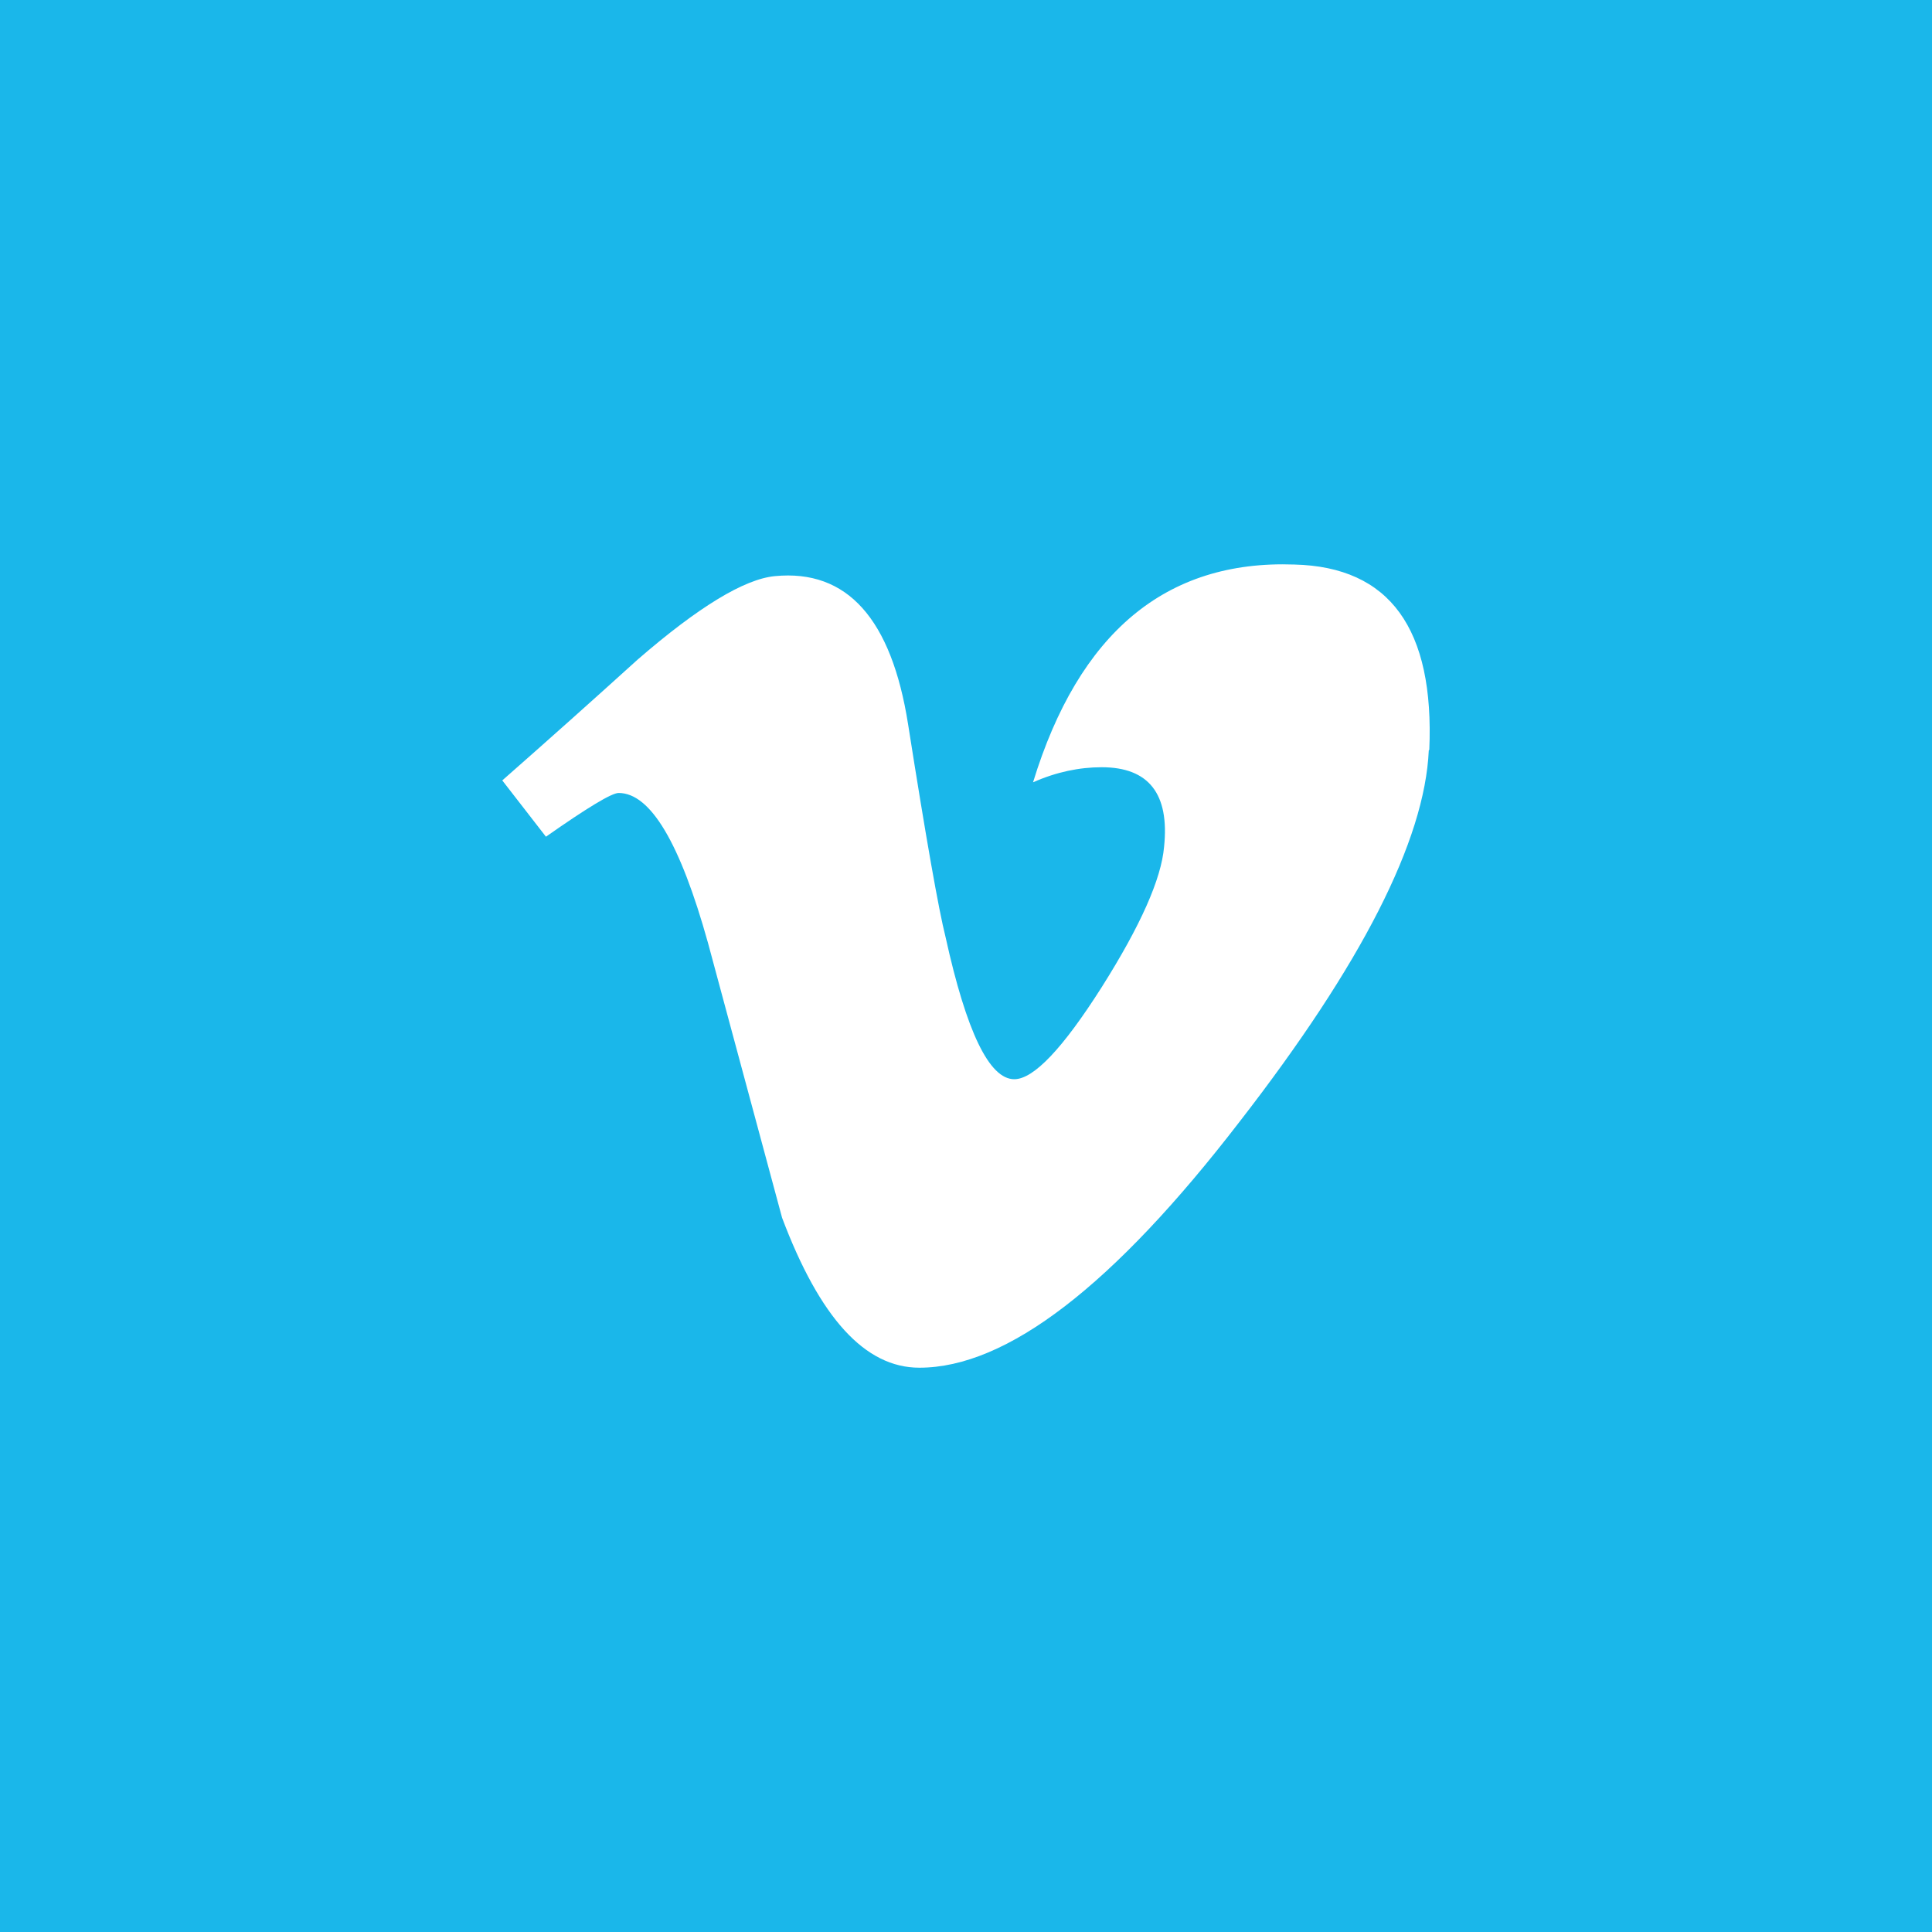 <svg width="100" height="100" viewBox="0 0 100 100" fill="none" xmlns="http://www.w3.org/2000/svg">
<rect width="100" height="100" fill="#1AB7EA"></rect>
<g clip-path="url(#clip0_301_6)">
<path d="M73.954 38.834C73.744 43.51 70.474 49.92 64.166 58.052C57.63 66.546 52.114 70.792 47.586 70.792C44.766 70.792 42.43 68.204 40.48 63.03L36.644 48.8C35.204 43.632 33.668 41.044 32.02 41.044C31.66 41.044 30.408 41.8 28.258 43.308L25.998 40.394C28.349 38.327 30.684 36.242 33.004 34.14C36.16 31.404 38.532 29.97 40.11 29.82C43.844 29.46 46.142 32.02 47.004 37.498C47.934 43.404 48.582 47.076 48.944 48.512C50.024 53.412 51.208 55.86 52.498 55.86C53.502 55.86 55.01 54.268 57.028 51.09C59.036 47.91 60.108 45.496 60.252 43.834C60.54 41.092 59.462 39.712 57.024 39.712C55.876 39.712 54.69 39.952 53.47 40.492C55.84 32.76 60.338 28.98 66.994 29.22C71.94 29.34 74.25 32.548 73.98 38.814L73.954 38.834Z" fill="white"></path>
</g>
<defs>
<clipPath id="clip0_301_6">
<rect width="48" height="48" fill="white" transform="translate(26 26)"></rect>
</clipPath>
</defs>
</svg>
